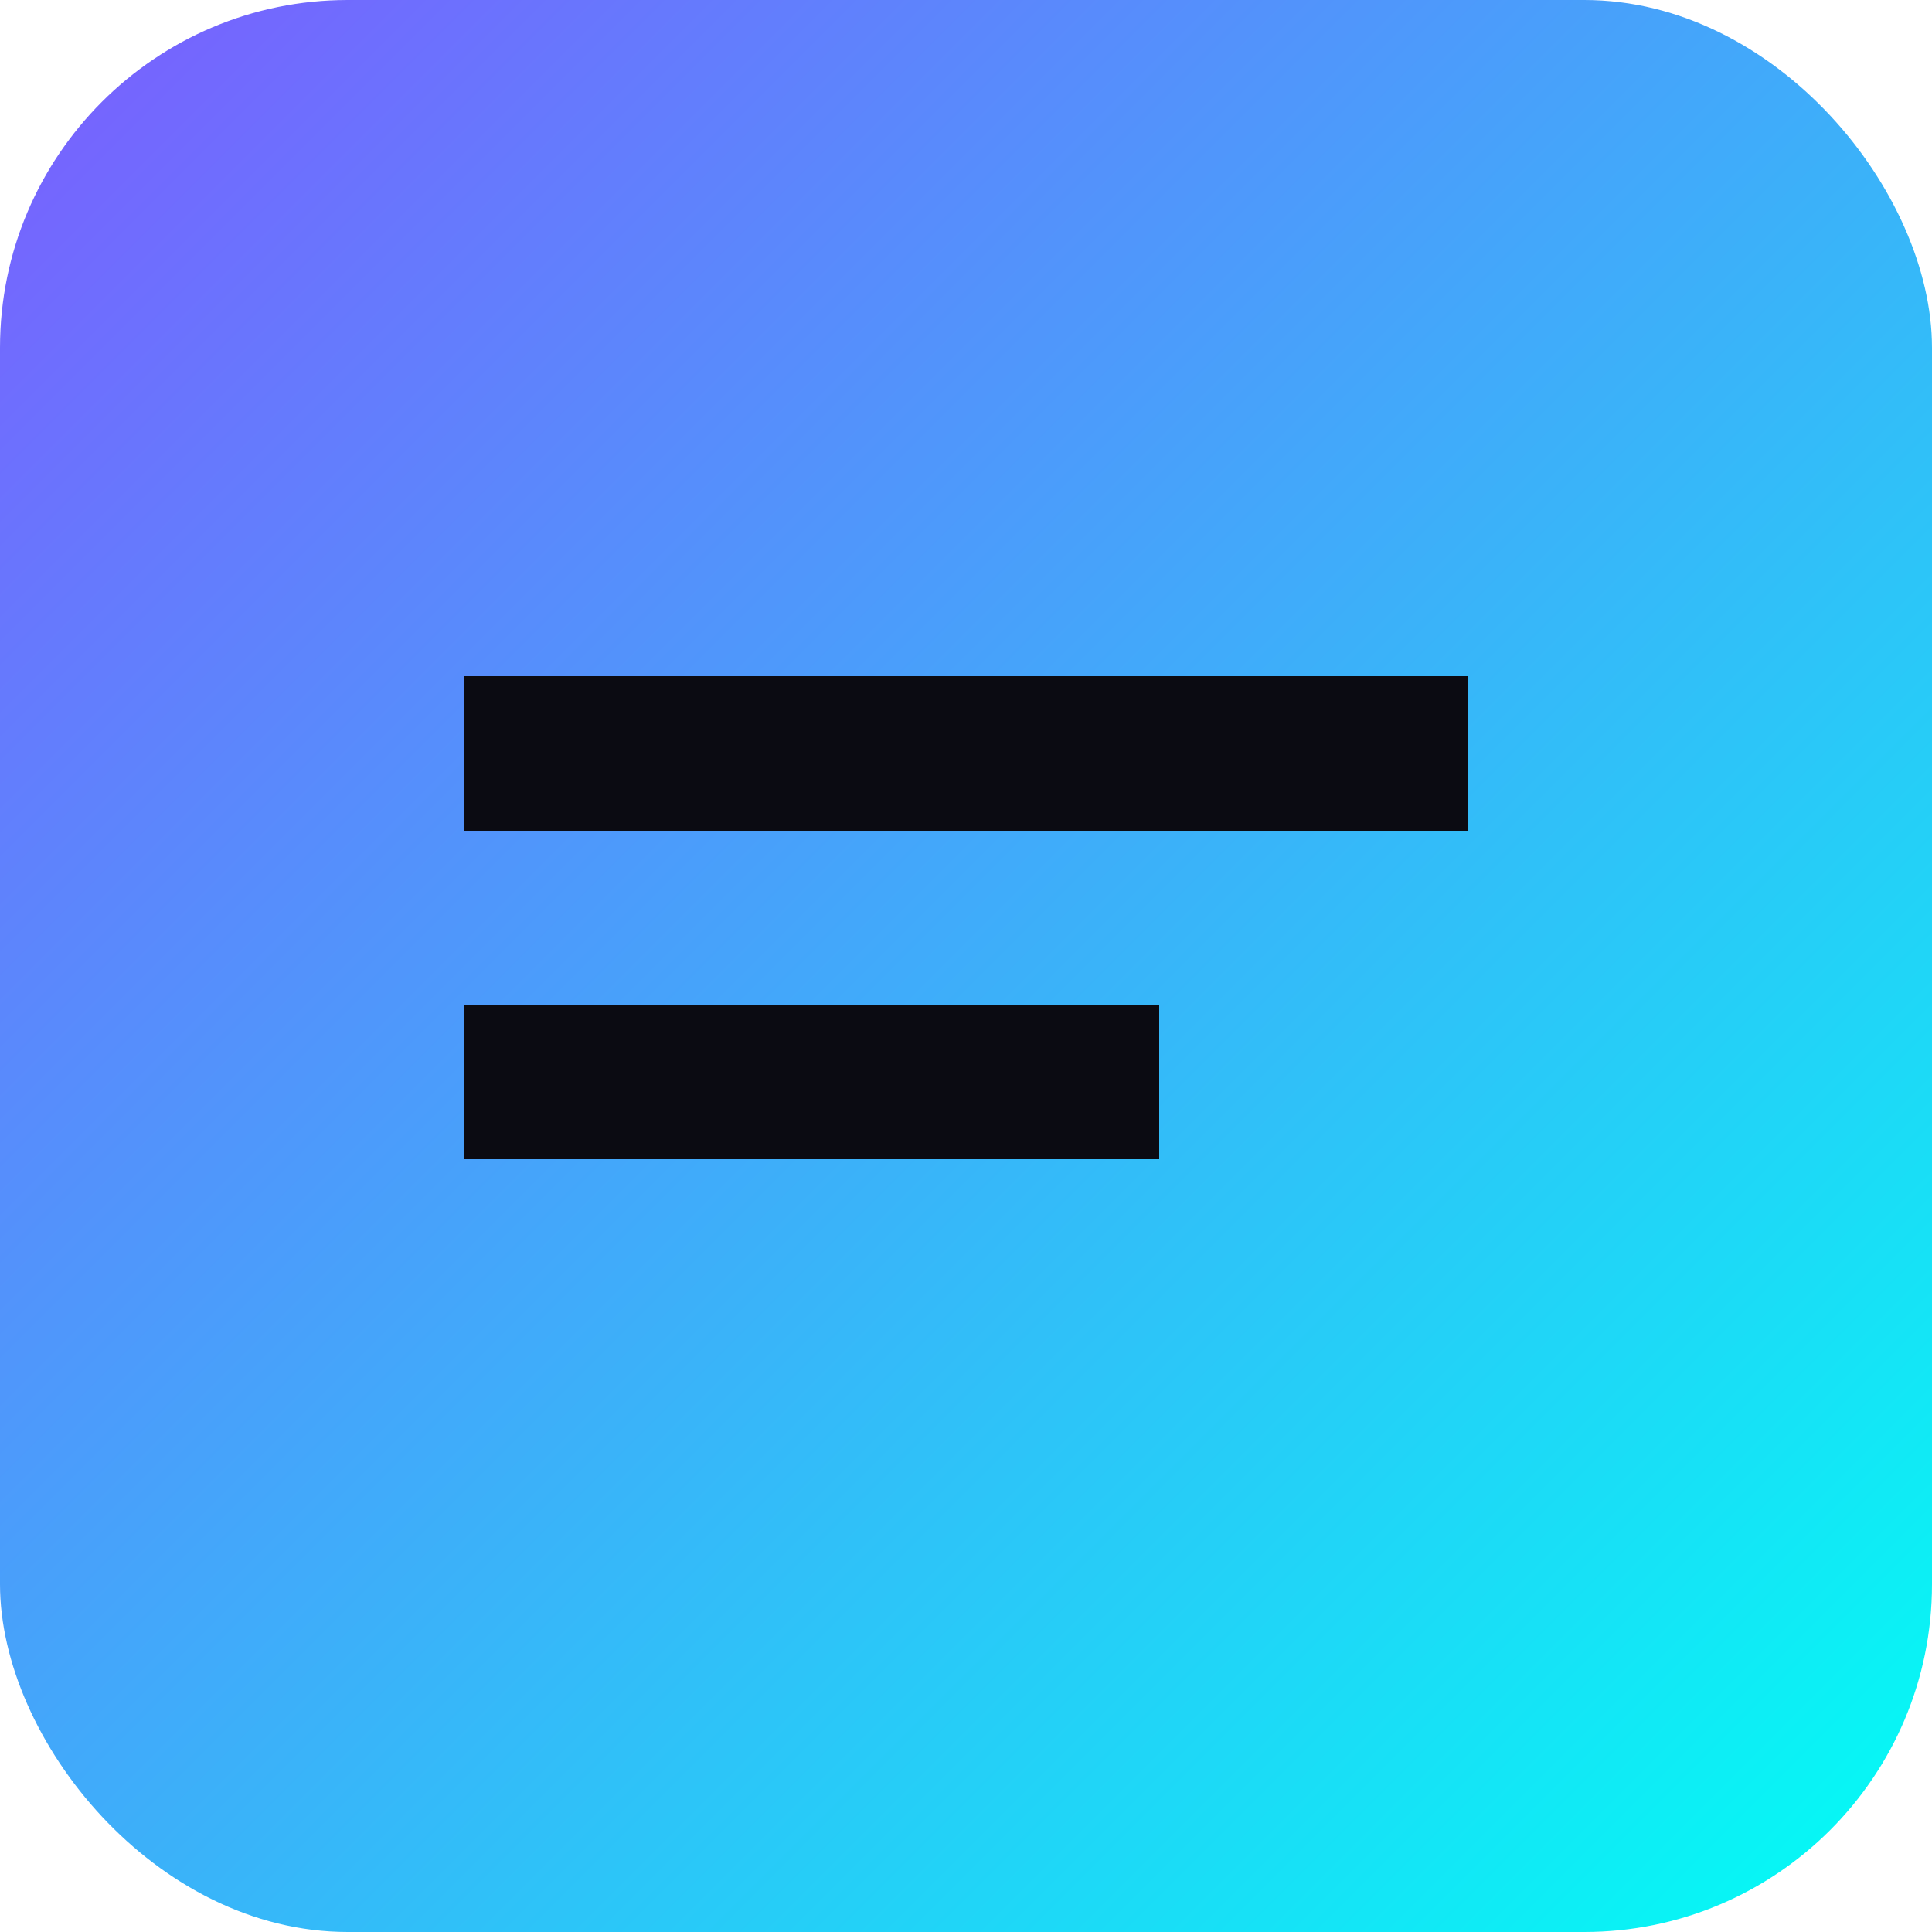 <svg xmlns='http://www.w3.org/2000/svg' viewBox='0 0 100 100'>
  <defs><linearGradient id='g' x1='0' y1='0' x2='1' y2='1'><stop offset='0' stop-color='#7c5cff'/><stop offset='1' stop-color='#00fff4'/></linearGradient></defs>
  <rect rx='18' width='100' height='100' fill='url(#g)'/>
  <path d='M24 35h52v8H24zM24 52h36v8H24z' fill='#0b0b12'/>
</svg>
